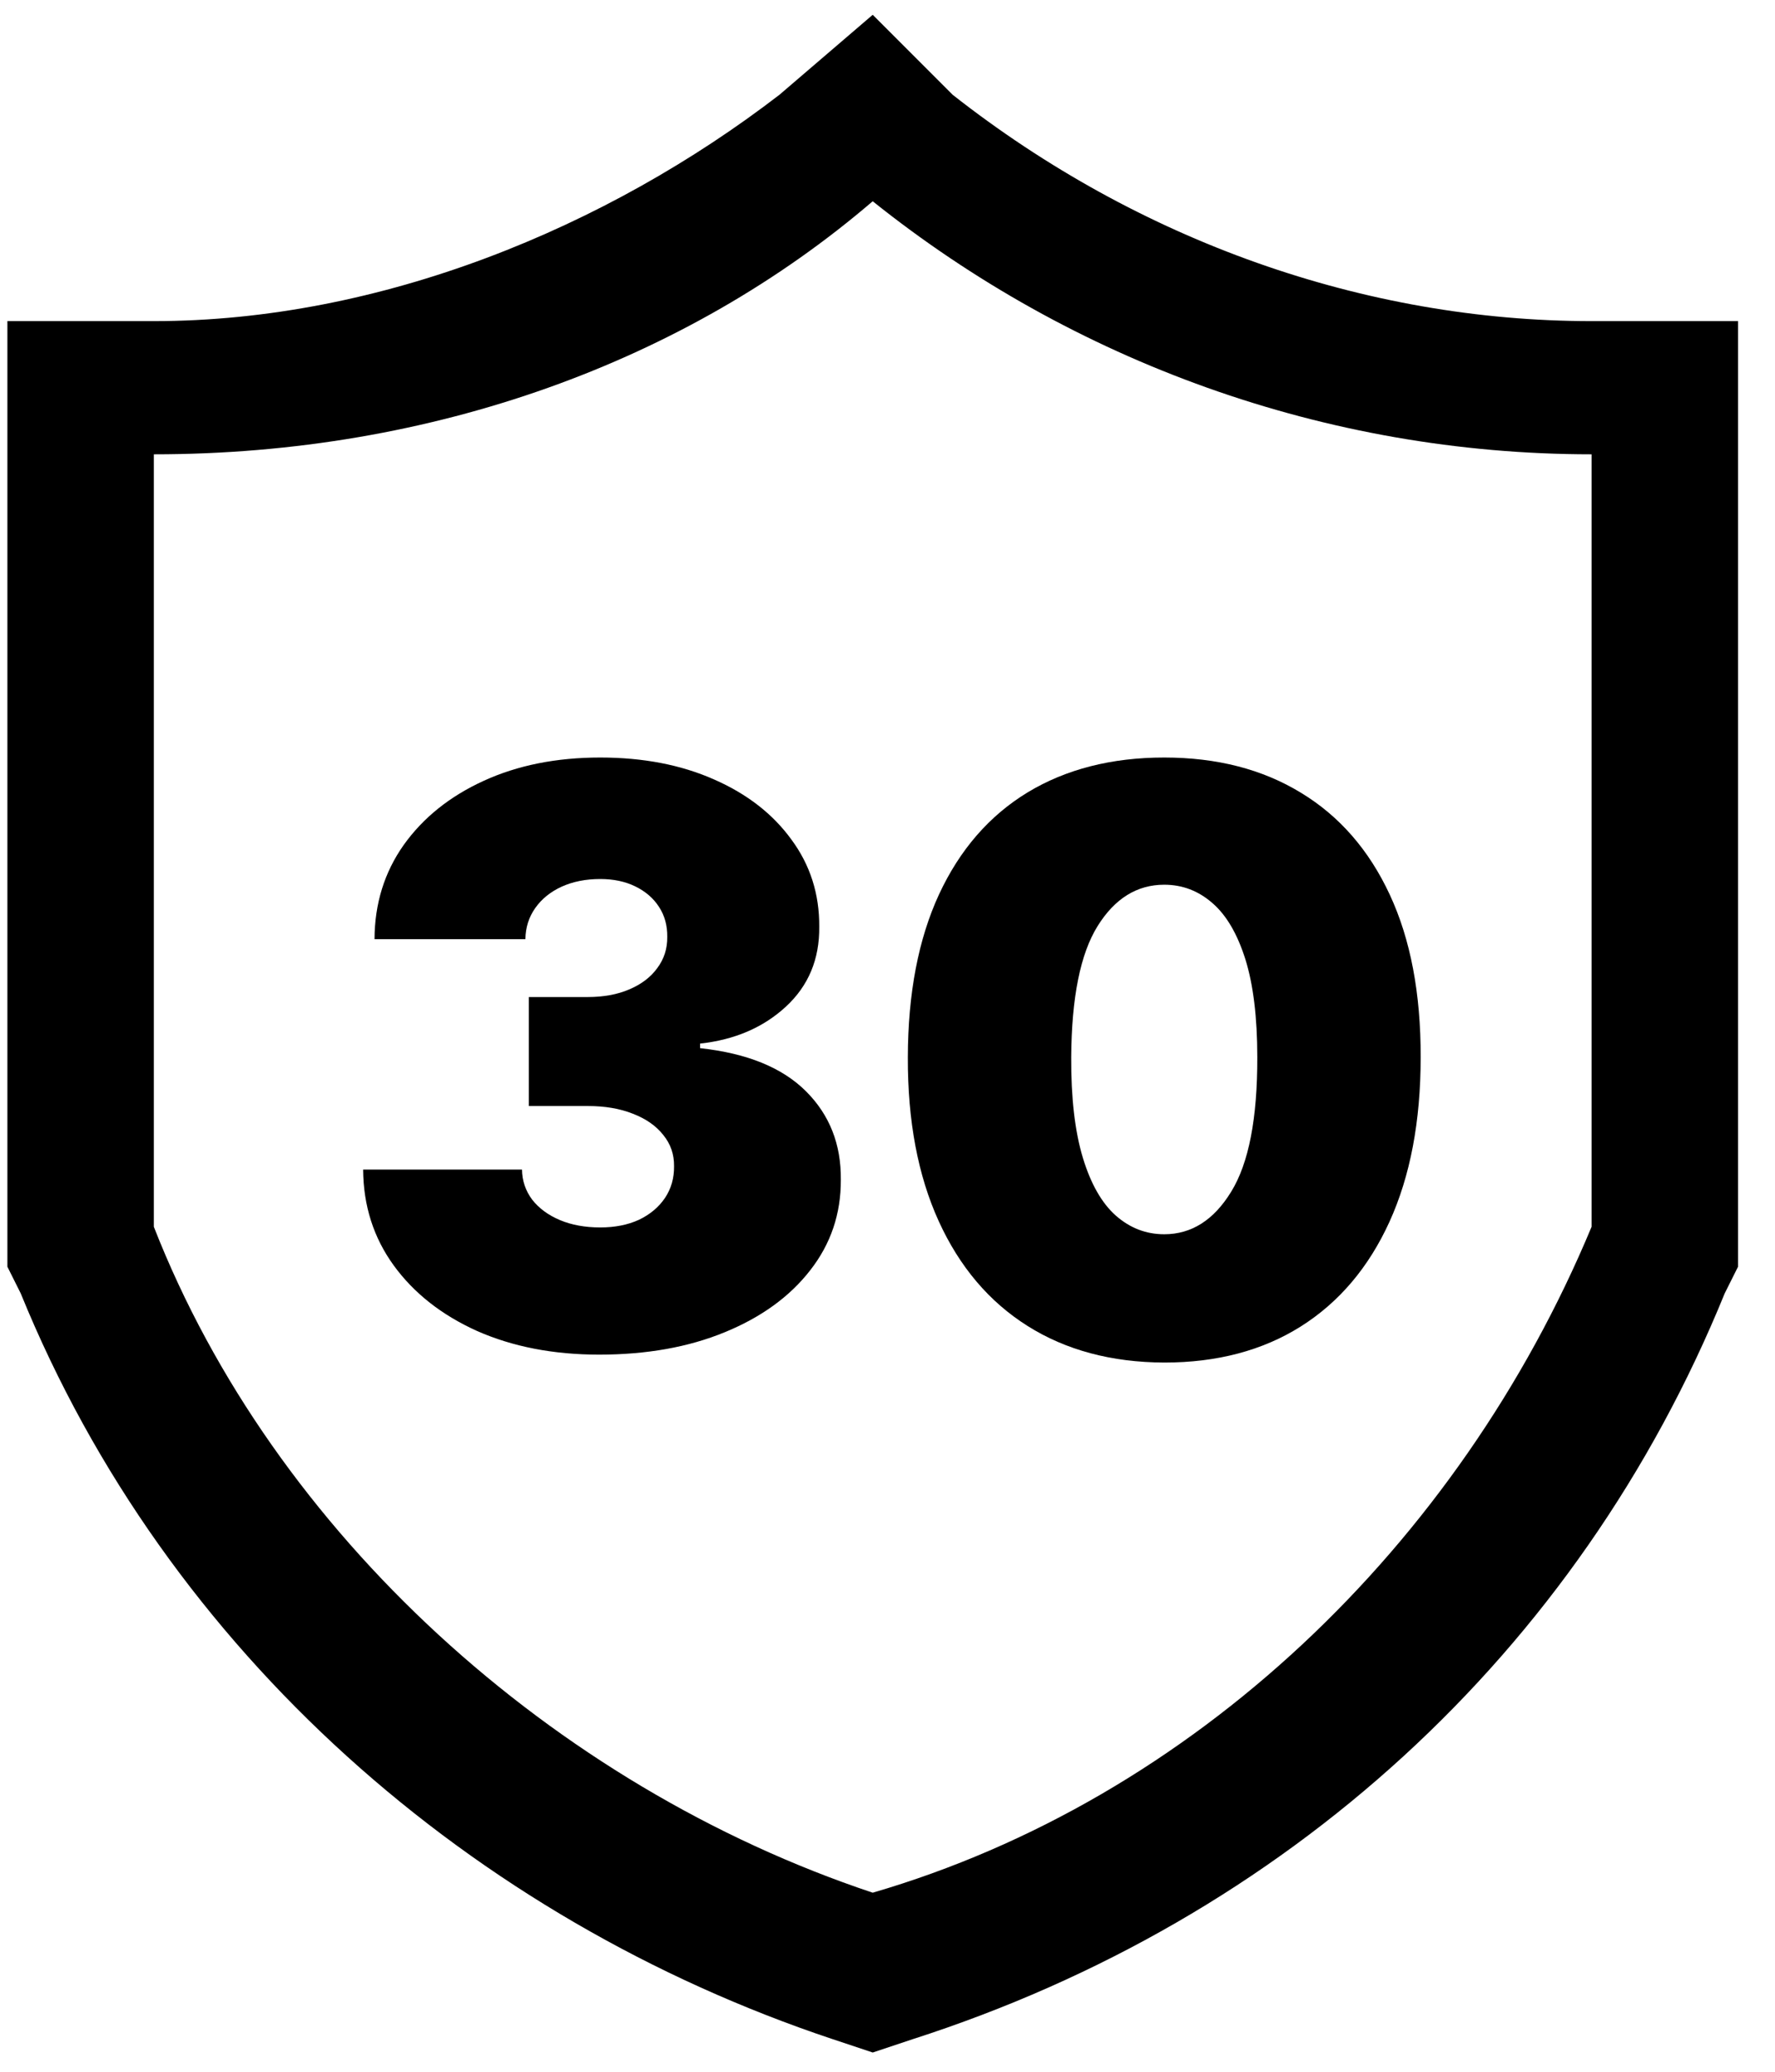<svg xmlns="http://www.w3.org/2000/svg" fill="none" viewBox="0 0 24 28" height="28" width="24">
<path fill="black" d="M21.52 4.34C18.46 4.34 15.4 3.26 12.88 1.28L11.8 0.2L10.54 1.28C8.2 3.08 5.14 4.34 2.08 4.34H0.1V17.12L0.28 17.48C2.26 22.34 6.4 25.94 11.26 27.56L11.8 27.74L12.34 27.56C17.38 25.94 21.34 22.34 23.32 17.48L23.5 17.12V4.34H21.52ZM21.52 16.58C19.72 20.9 16.12 24.32 11.8 25.58C7.48 24.14 3.7 20.72 2.08 16.58V6.14C5.86 6.14 9.28 4.88 11.8 2.72C14.5 4.88 17.92 6.14 21.52 6.14V16.58Z"></path>
<path fill="black" d="M8.101 18.308C7.482 18.308 6.933 18.201 6.452 17.989C5.974 17.774 5.598 17.479 5.324 17.103C5.051 16.727 4.913 16.295 4.91 15.807H7.058C7.06 15.958 7.106 16.093 7.196 16.214C7.288 16.331 7.413 16.423 7.572 16.49C7.73 16.556 7.912 16.589 8.116 16.589C8.313 16.589 8.487 16.555 8.638 16.486C8.789 16.414 8.906 16.316 8.991 16.191C9.075 16.065 9.116 15.922 9.114 15.761C9.116 15.602 9.068 15.462 8.968 15.339C8.871 15.216 8.734 15.12 8.557 15.052C8.381 14.982 8.178 14.948 7.948 14.948H7.15V13.475H7.948C8.16 13.475 8.347 13.441 8.508 13.372C8.671 13.303 8.798 13.207 8.887 13.084C8.979 12.961 9.024 12.821 9.022 12.662C9.024 12.509 8.987 12.373 8.91 12.256C8.834 12.138 8.726 12.046 8.588 11.979C8.453 11.913 8.295 11.88 8.116 11.88C7.922 11.88 7.748 11.914 7.595 11.983C7.444 12.052 7.325 12.148 7.238 12.271C7.151 12.394 7.106 12.534 7.104 12.693H5.064C5.066 12.212 5.198 11.788 5.459 11.419C5.722 11.051 6.082 10.762 6.54 10.553C6.998 10.343 7.523 10.238 8.116 10.238C8.697 10.238 9.209 10.337 9.654 10.534C10.102 10.73 10.451 11.002 10.701 11.347C10.954 11.689 11.08 12.082 11.077 12.524C11.082 12.964 10.931 13.324 10.625 13.606C10.32 13.887 9.934 14.053 9.466 14.104V14.166C10.101 14.235 10.577 14.429 10.897 14.748C11.216 15.066 11.374 15.464 11.369 15.945C11.371 16.405 11.233 16.813 10.954 17.169C10.678 17.524 10.293 17.803 9.8 18.005C9.309 18.207 8.743 18.308 8.101 18.308Z"></path>
<path fill="black" d="M15.742 18.415C15.028 18.412 14.412 18.247 13.893 17.92C13.374 17.593 12.974 17.121 12.693 16.505C12.412 15.889 12.272 15.15 12.275 14.288C12.277 13.424 12.418 12.69 12.697 12.087C12.978 11.483 13.377 11.024 13.893 10.71C14.412 10.396 15.028 10.238 15.742 10.238C16.455 10.238 17.071 10.397 17.59 10.714C18.109 11.028 18.51 11.487 18.791 12.091C19.072 12.694 19.211 13.427 19.209 14.288C19.209 15.155 19.068 15.896 18.787 16.513C18.506 17.129 18.106 17.601 17.587 17.928C17.07 18.253 16.455 18.415 15.742 18.415ZM15.742 16.681C16.11 16.681 16.412 16.49 16.647 16.106C16.885 15.72 17.002 15.114 17 14.288C17 13.749 16.946 13.308 16.839 12.965C16.731 12.623 16.583 12.369 16.394 12.206C16.205 12.04 15.987 11.957 15.742 11.957C15.374 11.957 15.073 12.143 14.841 12.516C14.608 12.89 14.489 13.48 14.484 14.288C14.481 14.838 14.534 15.291 14.641 15.646C14.748 15.999 14.897 16.26 15.086 16.428C15.278 16.597 15.496 16.681 15.742 16.681Z"></path>
</svg>
